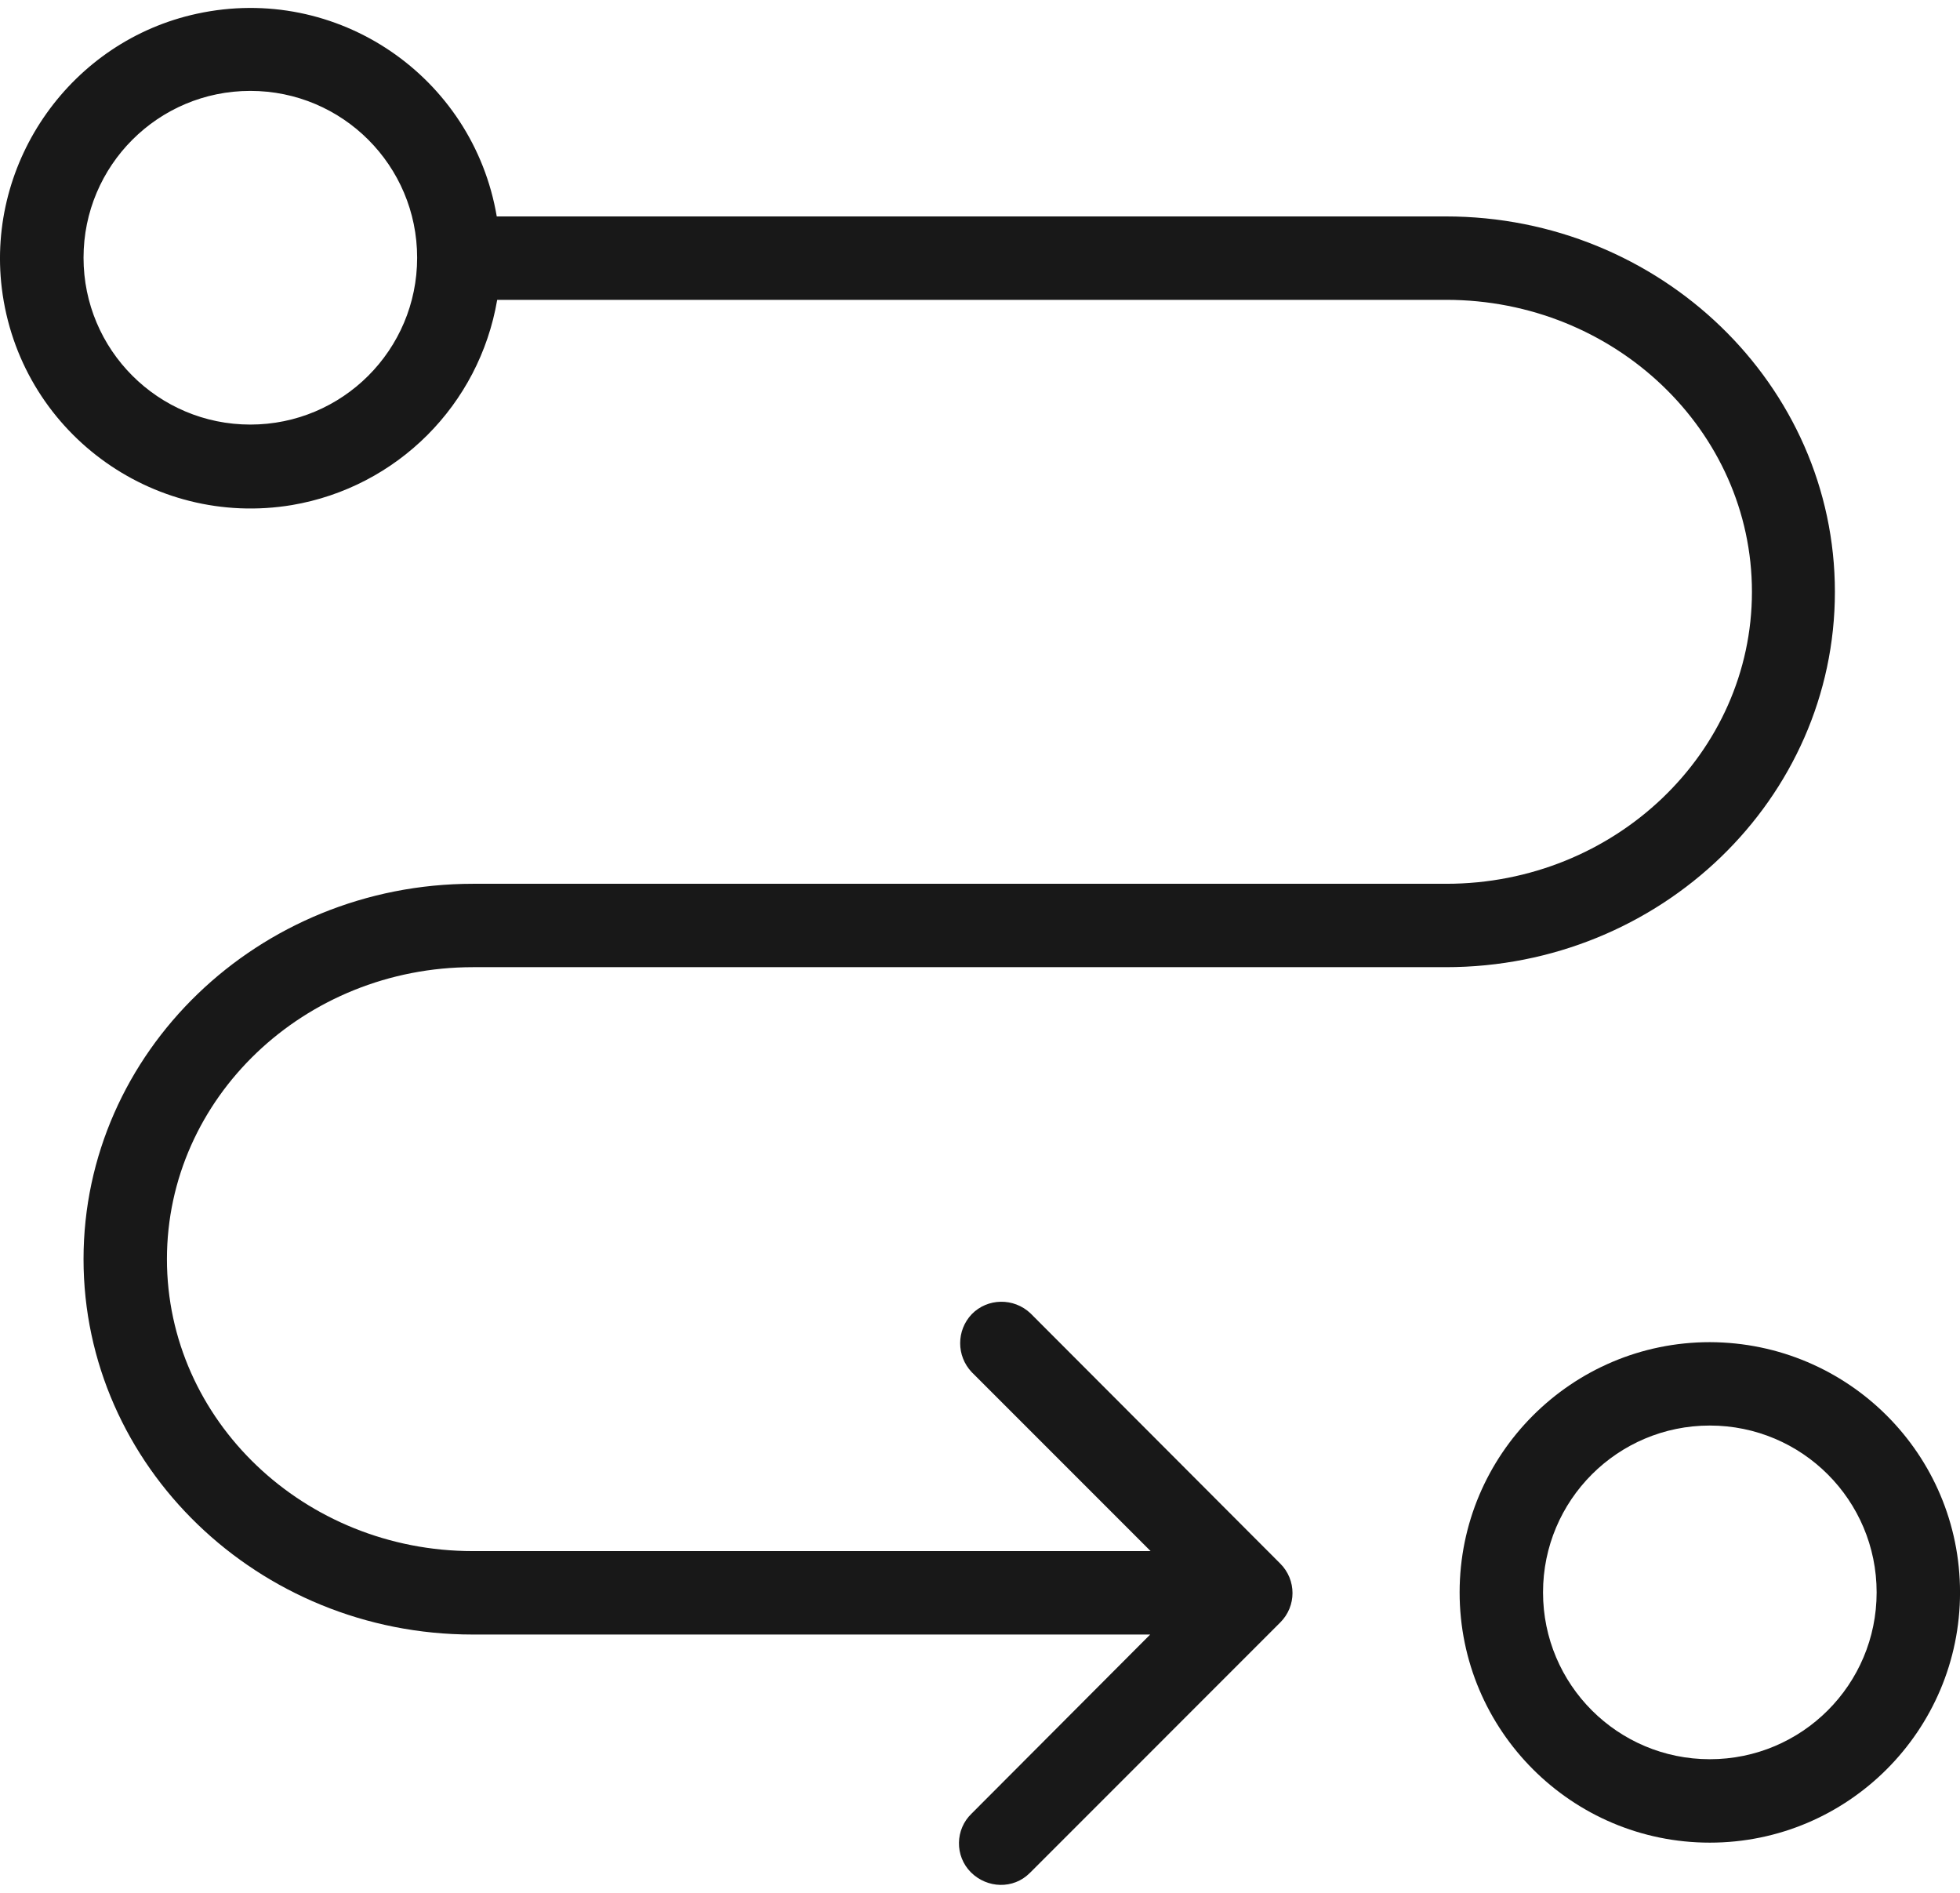 <svg width="58" height="56" viewBox="0 0 58 56" fill="none" xmlns="http://www.w3.org/2000/svg">
<path d="M13.997 28.614H42.785C49.14 28.614 54.298 23.629 54.298 17.509C54.298 11.388 49.128 6.403 42.785 6.403H14.7C13.997 2.257 9.974 -0.495 5.828 0.406C2.114 1.208 -0.403 4.762 0.053 8.526C0.572 12.746 4.496 15.633 8.642 14.942C11.751 14.412 14.182 11.981 14.713 8.871H42.798C47.783 8.871 51.843 12.746 51.843 17.509C51.843 22.272 47.783 26.147 42.798 26.147H13.997C7.642 26.147 2.472 31.132 2.472 37.252C2.472 43.373 7.642 48.358 13.985 48.358H34.036L28.755 53.652C28.262 54.12 28.249 54.91 28.73 55.392C29.212 55.873 29.989 55.897 30.47 55.416C30.483 55.404 30.495 55.392 30.495 55.392L37.886 48C38.368 47.519 38.368 46.742 37.886 46.26L30.495 38.856C30.001 38.388 29.224 38.4 28.755 38.881C28.299 39.362 28.299 40.115 28.755 40.596L34.049 45.89H13.997C9 45.89 4.94 42.016 4.94 37.252C4.94 32.489 9 28.614 13.997 28.614ZM7.408 12.561C4.681 12.561 2.472 10.352 2.472 7.625C2.472 4.898 4.681 2.689 7.408 2.689C10.135 2.689 12.344 4.898 12.344 7.625C12.344 10.352 10.135 12.561 7.408 12.561Z" fill="#181818"/>
<path d="M50.597 39.708C46.513 39.708 43.193 43.027 43.193 47.111C43.193 51.196 46.513 54.515 50.597 54.515C54.681 54.515 58.001 51.196 58.001 47.111C58.001 43.027 54.694 39.72 50.597 39.708ZM50.597 52.047C47.87 52.047 45.661 49.839 45.661 47.111C45.661 44.384 47.87 42.175 50.597 42.175C53.324 42.175 55.533 44.384 55.533 47.111C55.533 49.839 53.324 52.047 50.597 52.047Z" fill="#181818"/>
</svg>
